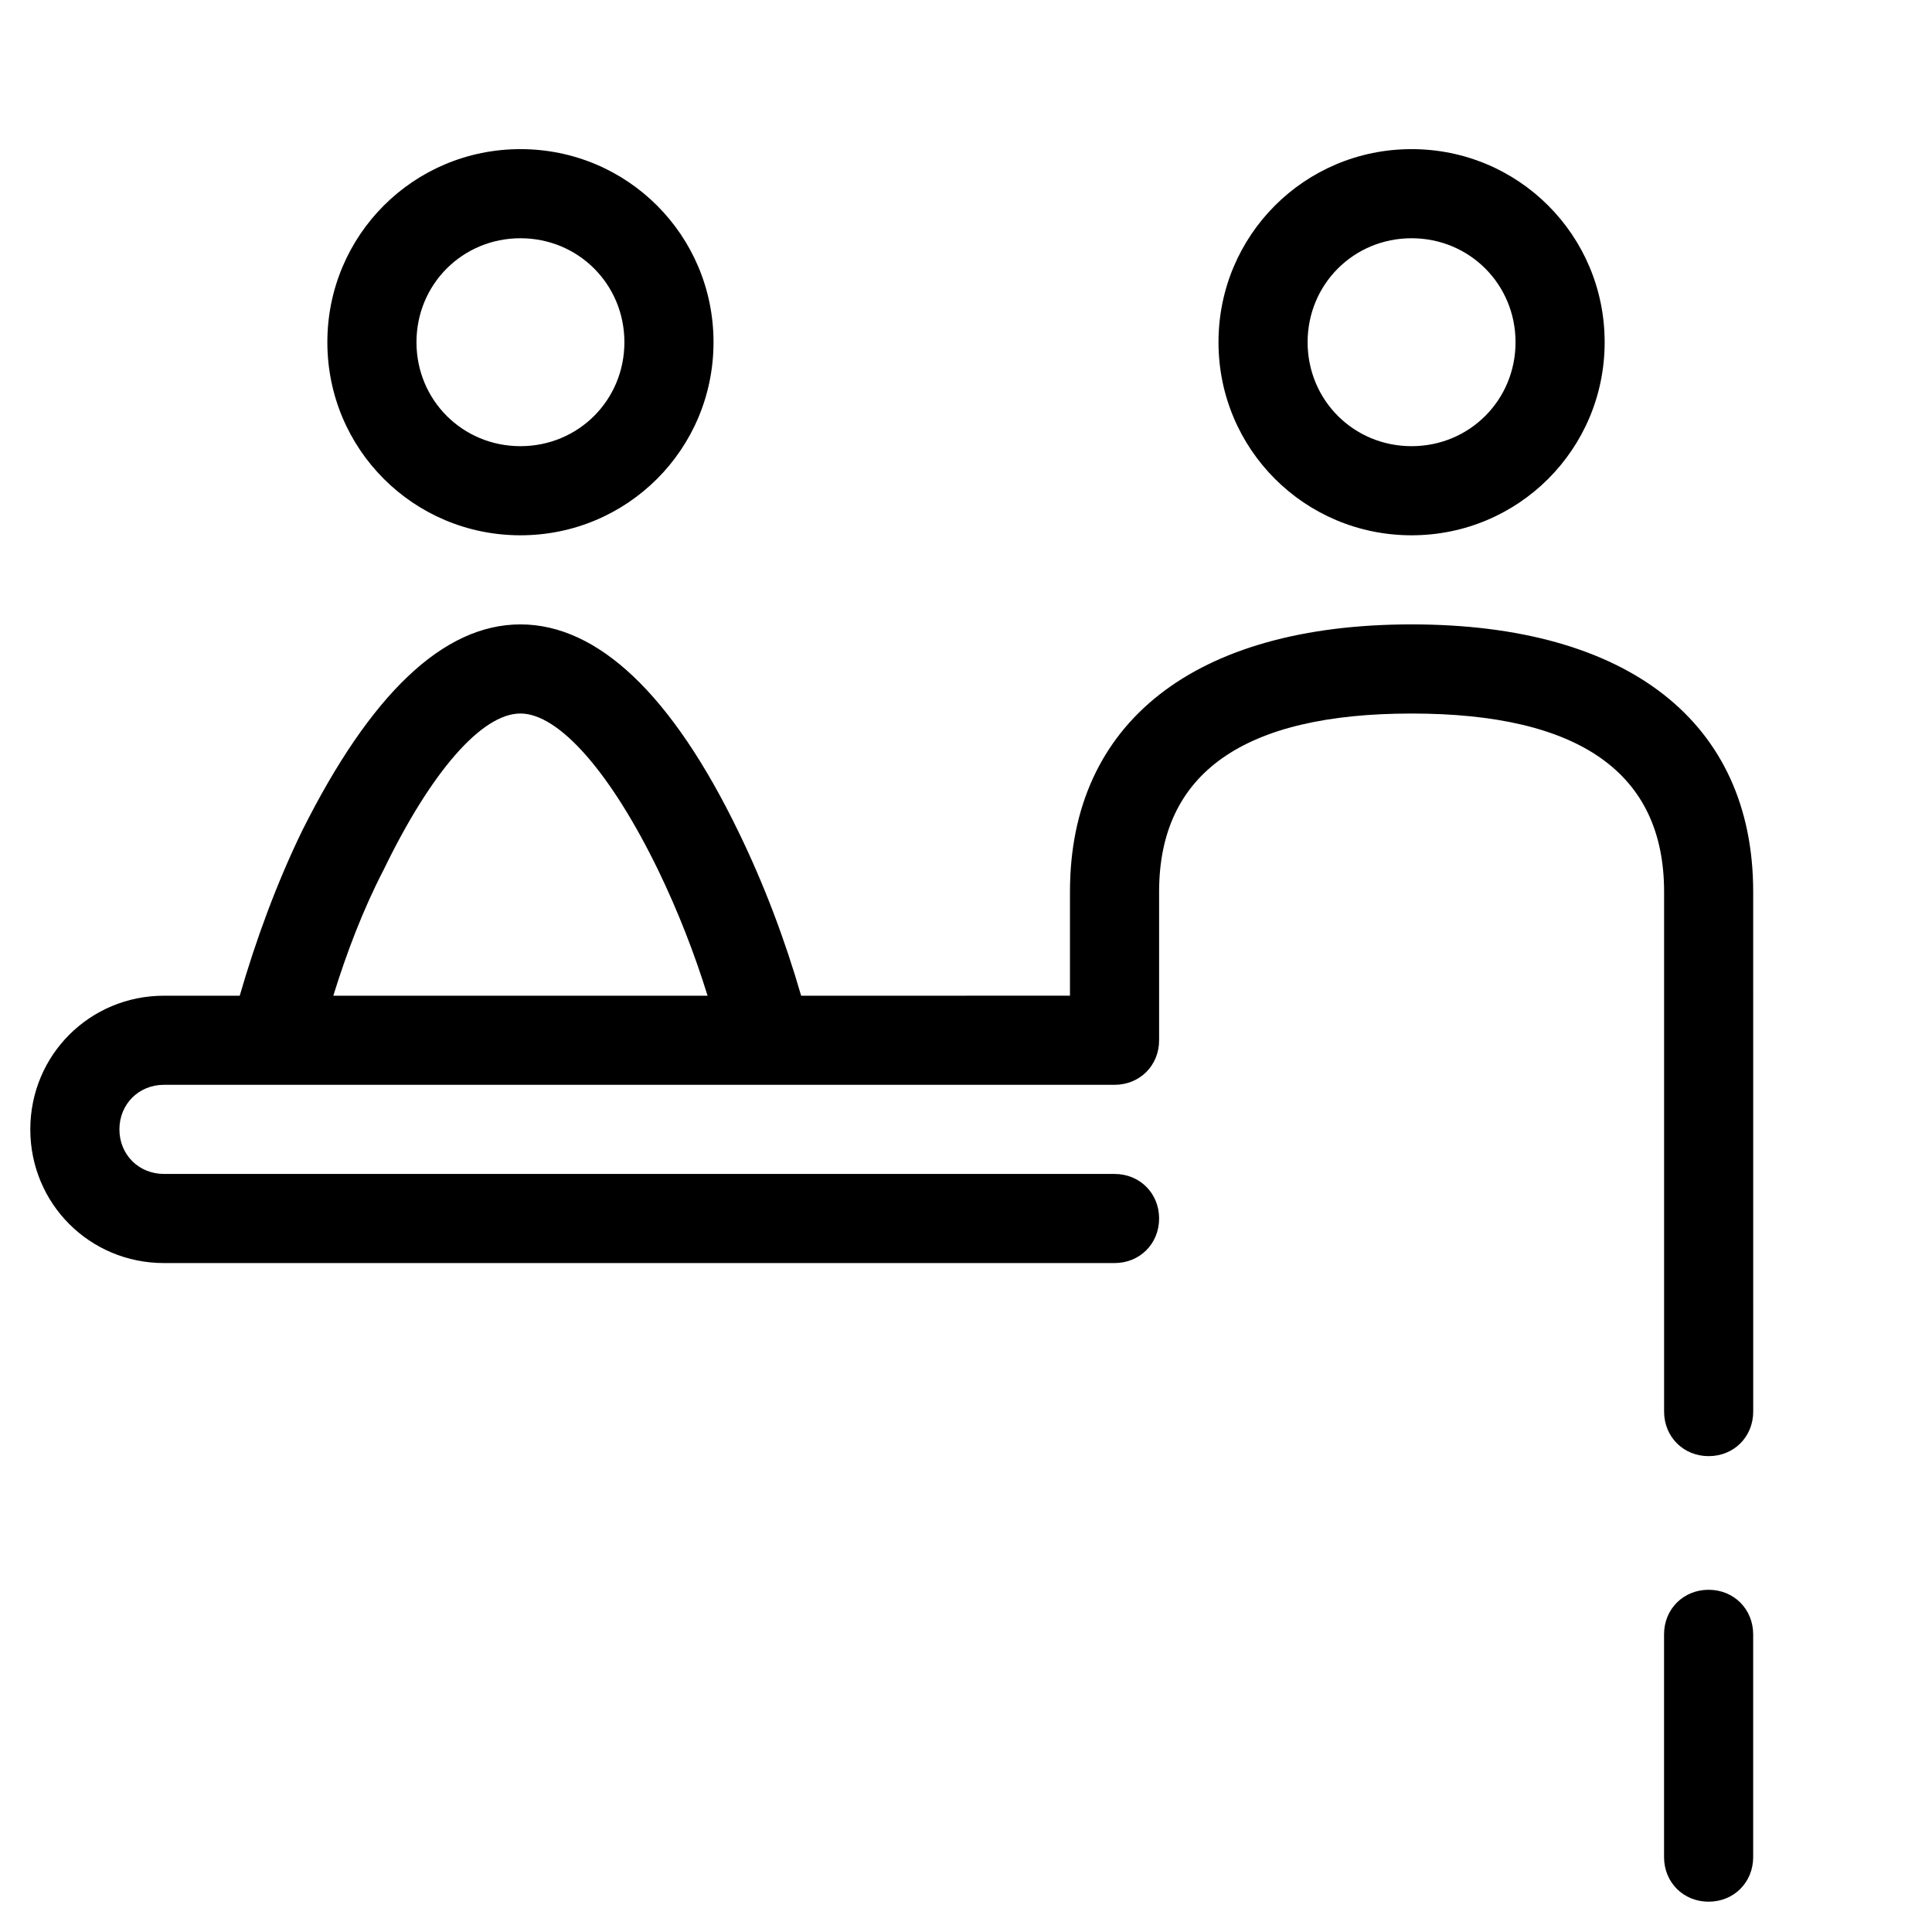 <?xml version="1.0" encoding="UTF-8"?>
<!-- Uploaded to: SVG Repo, www.svgrepo.com, Generator: SVG Repo Mixer Tools -->
<svg fill="#000000" width="800px" height="800px" version="1.1" viewBox="144 144 512 512" xmlns="http://www.w3.org/2000/svg">
 <g>
  <path d="m596.8 565.31c-6.691 0-11.809 5.117-11.809 11.809v59.039c0 6.691 5.117 11.809 11.809 11.809 6.691 0 11.809-5.117 11.809-11.809v-59.039c-0.004-6.691-5.117-11.809-11.809-11.809z"/>
  <path d="m569.25 234.69c0-28.34-22.828-51.168-51.168-51.168s-51.168 22.828-51.168 51.168 22.828 51.168 51.168 51.168 51.168-22.832 51.168-51.168zm-78.719 0c0-15.352 12.203-27.551 27.551-27.551 15.352 0 27.551 12.203 27.551 27.551 0 15.352-12.203 27.551-27.551 27.551-15.352 0-27.551-12.203-27.551-27.551z"/>
  <path d="m333.09 234.69c0-28.34-22.828-51.168-51.168-51.168-28.34 0-51.168 22.828-51.168 51.168s22.828 51.168 51.168 51.168c28.34 0 51.168-22.832 51.168-51.168zm-78.719 0c0-15.352 12.203-27.551 27.551-27.551 15.352 0 27.551 12.203 27.551 27.551 0 15.352-12.203 27.551-27.551 27.551-15.352 0-27.551-12.203-27.551-27.551z"/>
  <path d="m518.08 309.47c-57.465 0-90.527 25.977-90.527 70.848v27.551l-71.242 0.004c-4.328-14.957-9.84-29.52-16.531-43.297-17.711-36.605-37.391-55.105-57.859-55.105s-39.754 18.5-57.859 54.711c-6.691 13.777-12.203 28.734-16.531 43.691h-20.074c-19.68 0-35.426 15.742-35.426 35.426 0 19.68 15.742 35.426 35.426 35.426h251.91c6.691 0 11.809-5.117 11.809-11.809 0-6.691-5.117-11.809-11.809-11.809l-251.91-0.004c-6.691 0-11.809-5.117-11.809-11.809 0-6.691 5.117-11.809 11.809-11.809h251.91c6.691 0 11.809-5.117 11.809-11.809v-39.355c0-31.488 22.434-47.23 66.914-47.23 44.477 0 66.914 15.742 66.914 47.23v137.76c0 6.691 5.117 11.809 11.809 11.809 6.691 0 11.809-5.117 11.809-11.809l-0.008-137.76c0-44.871-33.062-70.852-90.527-70.852zm-285.75 98.402c3.543-11.414 7.871-22.828 13.383-33.457 12.594-25.977 25.977-41.328 36.211-41.328s24.008 15.742 36.605 41.723c5.117 10.629 9.445 21.648 12.988 33.062z"/>
 </g>
</svg>